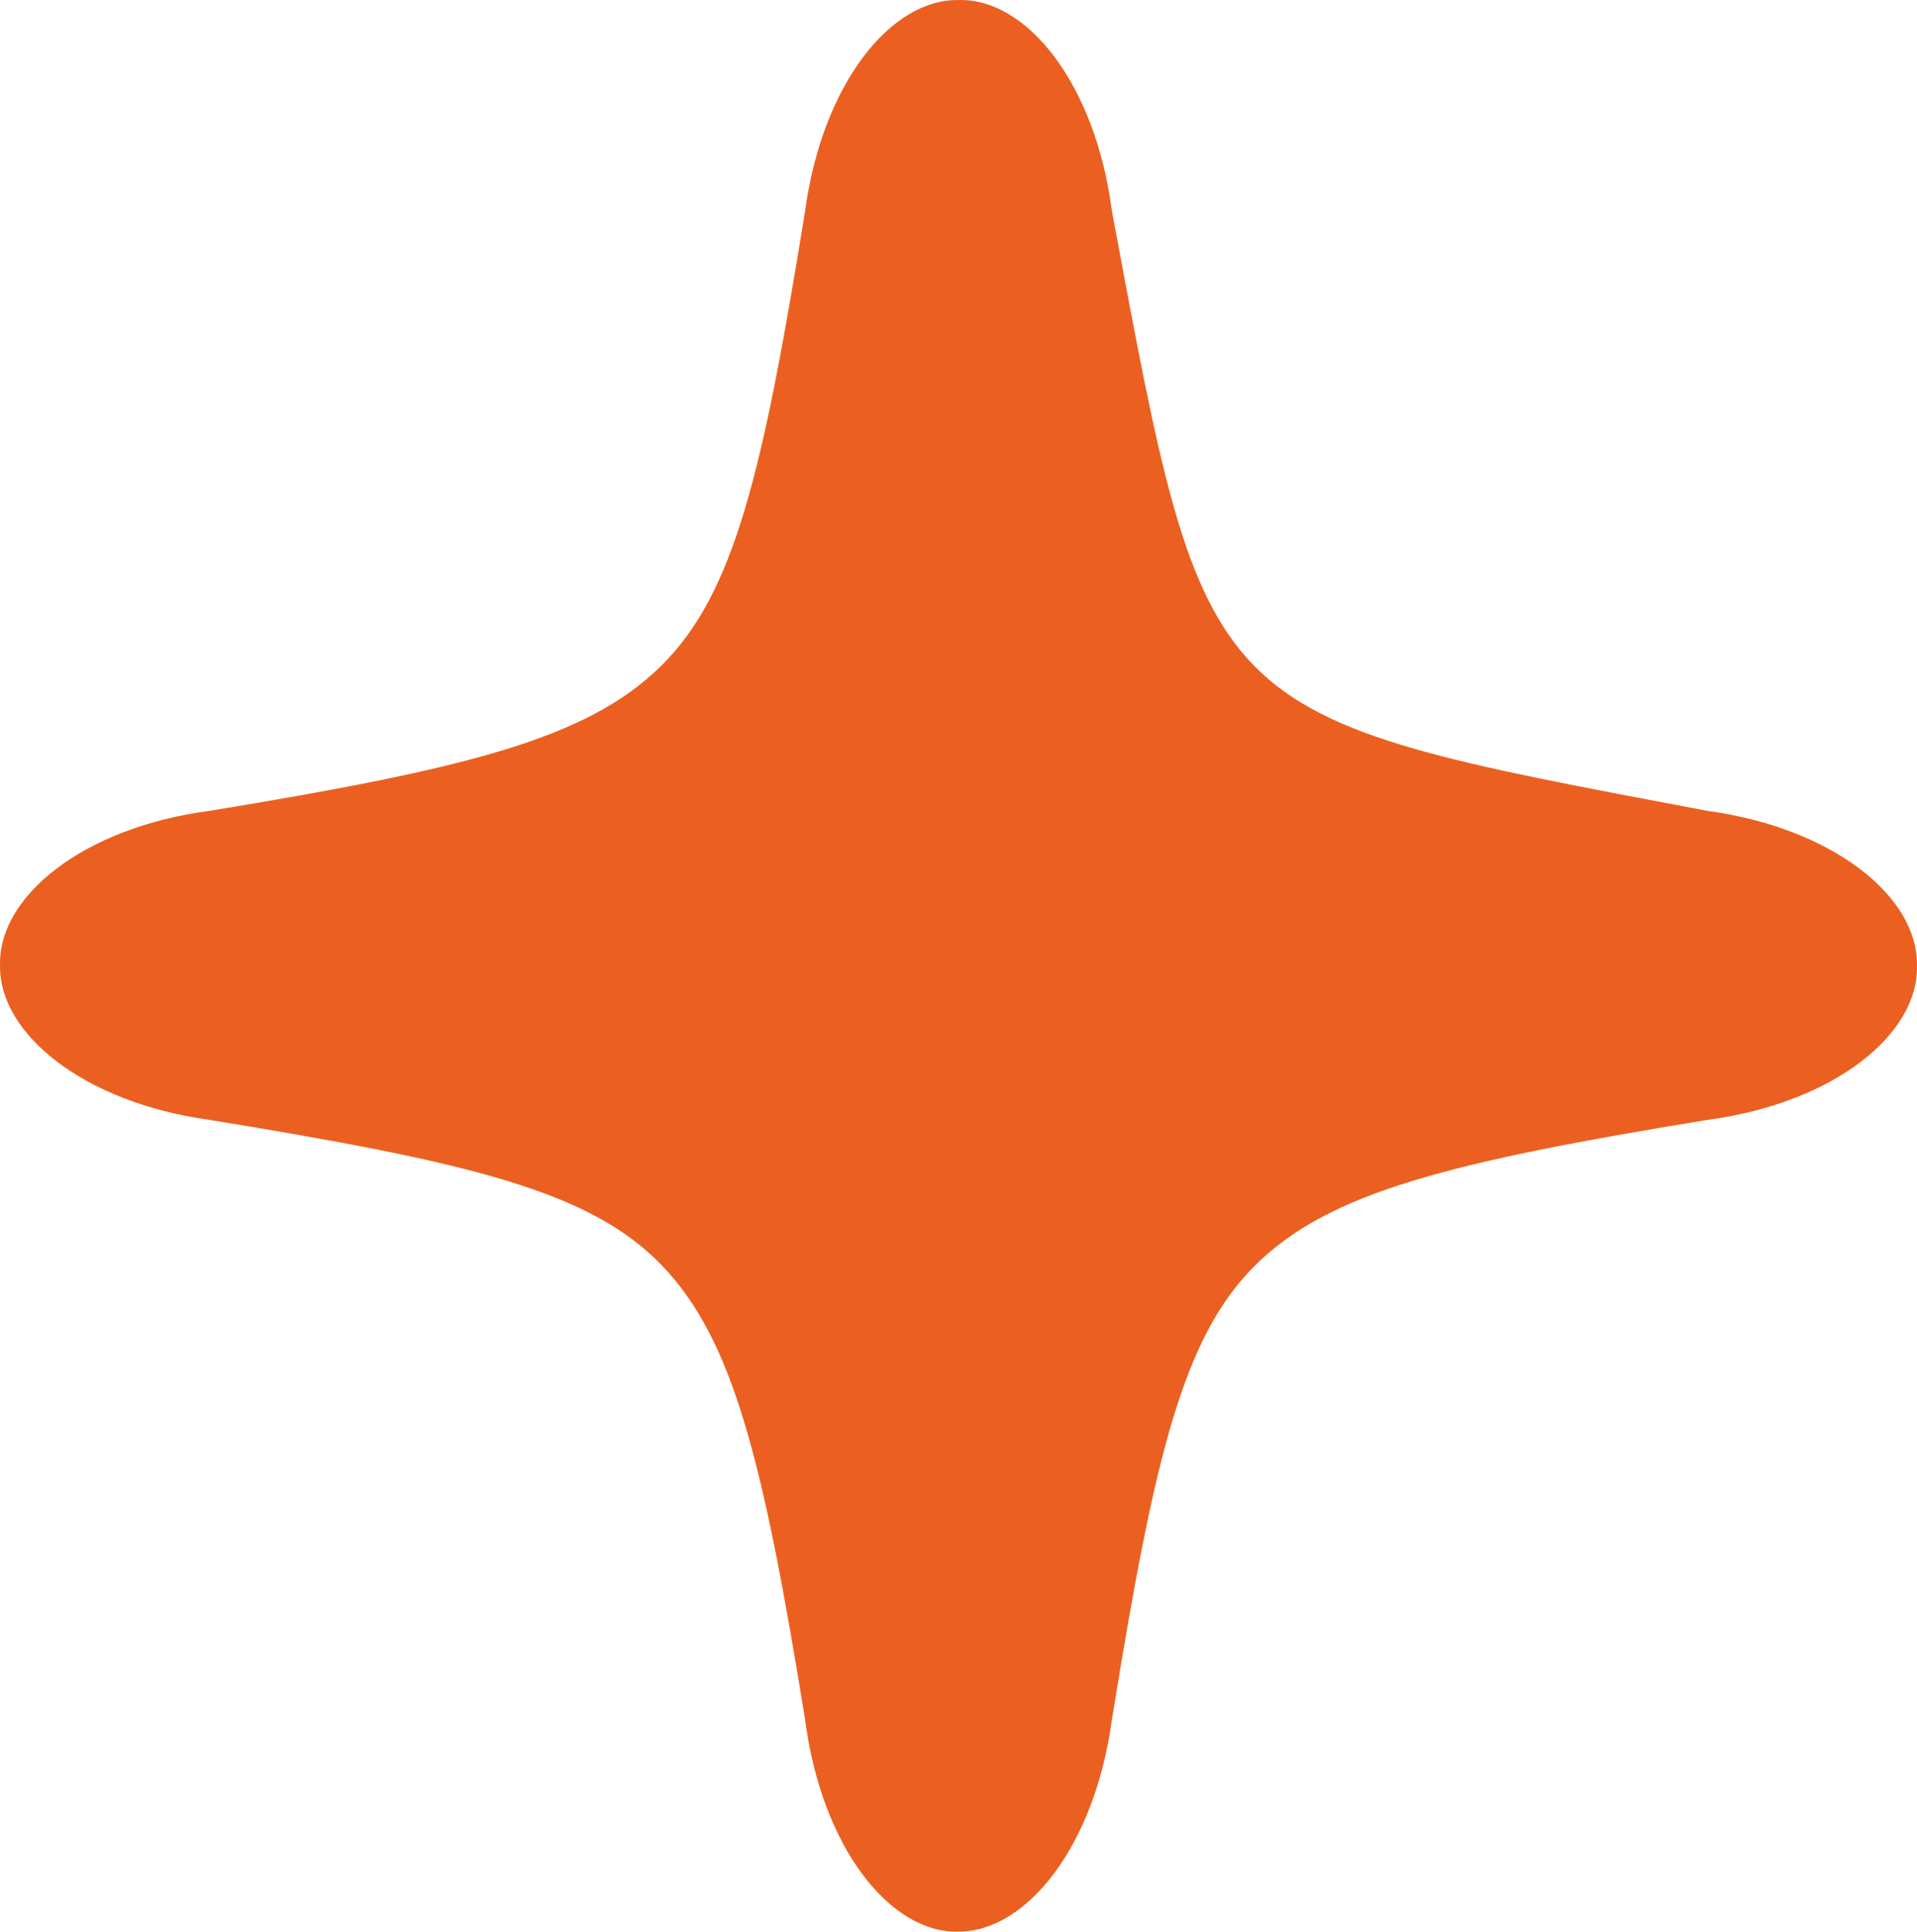 <?xml version="1.0" encoding="UTF-8"?> <svg xmlns="http://www.w3.org/2000/svg" width="269" height="271" viewBox="0 0 269 271" fill="none"><path d="M239.544 113.747C257.339 116.186 269.157 125.864 268.996 135.433C269.265 145.11 257.339 154.76 239.544 157.119C203.363 163.028 186.565 167.257 176.227 177.422C165.889 187.587 161.932 204.746 156.037 241.178C153.614 259.096 144.003 270.996 134.5 270.996C124.916 271.24 115.306 259.232 112.963 241.178C107.068 204.746 102.868 187.831 92.773 177.422C82.678 167.013 65.637 163.028 29.456 157.119C11.688 154.679 -0.157 145.002 0.004 135.433C-0.265 125.755 11.688 116.078 29.456 113.747C65.637 107.81 82.435 103.609 92.773 93.416C103.111 83.224 107.068 66.119 112.963 29.66C115.386 11.769 124.997 -0.158 134.5 0.004C144.111 -0.267 153.721 11.769 156.037 29.66C169.416 101.332 168.366 100.302 239.544 113.747Z" fill="#EB6020"></path></svg> 